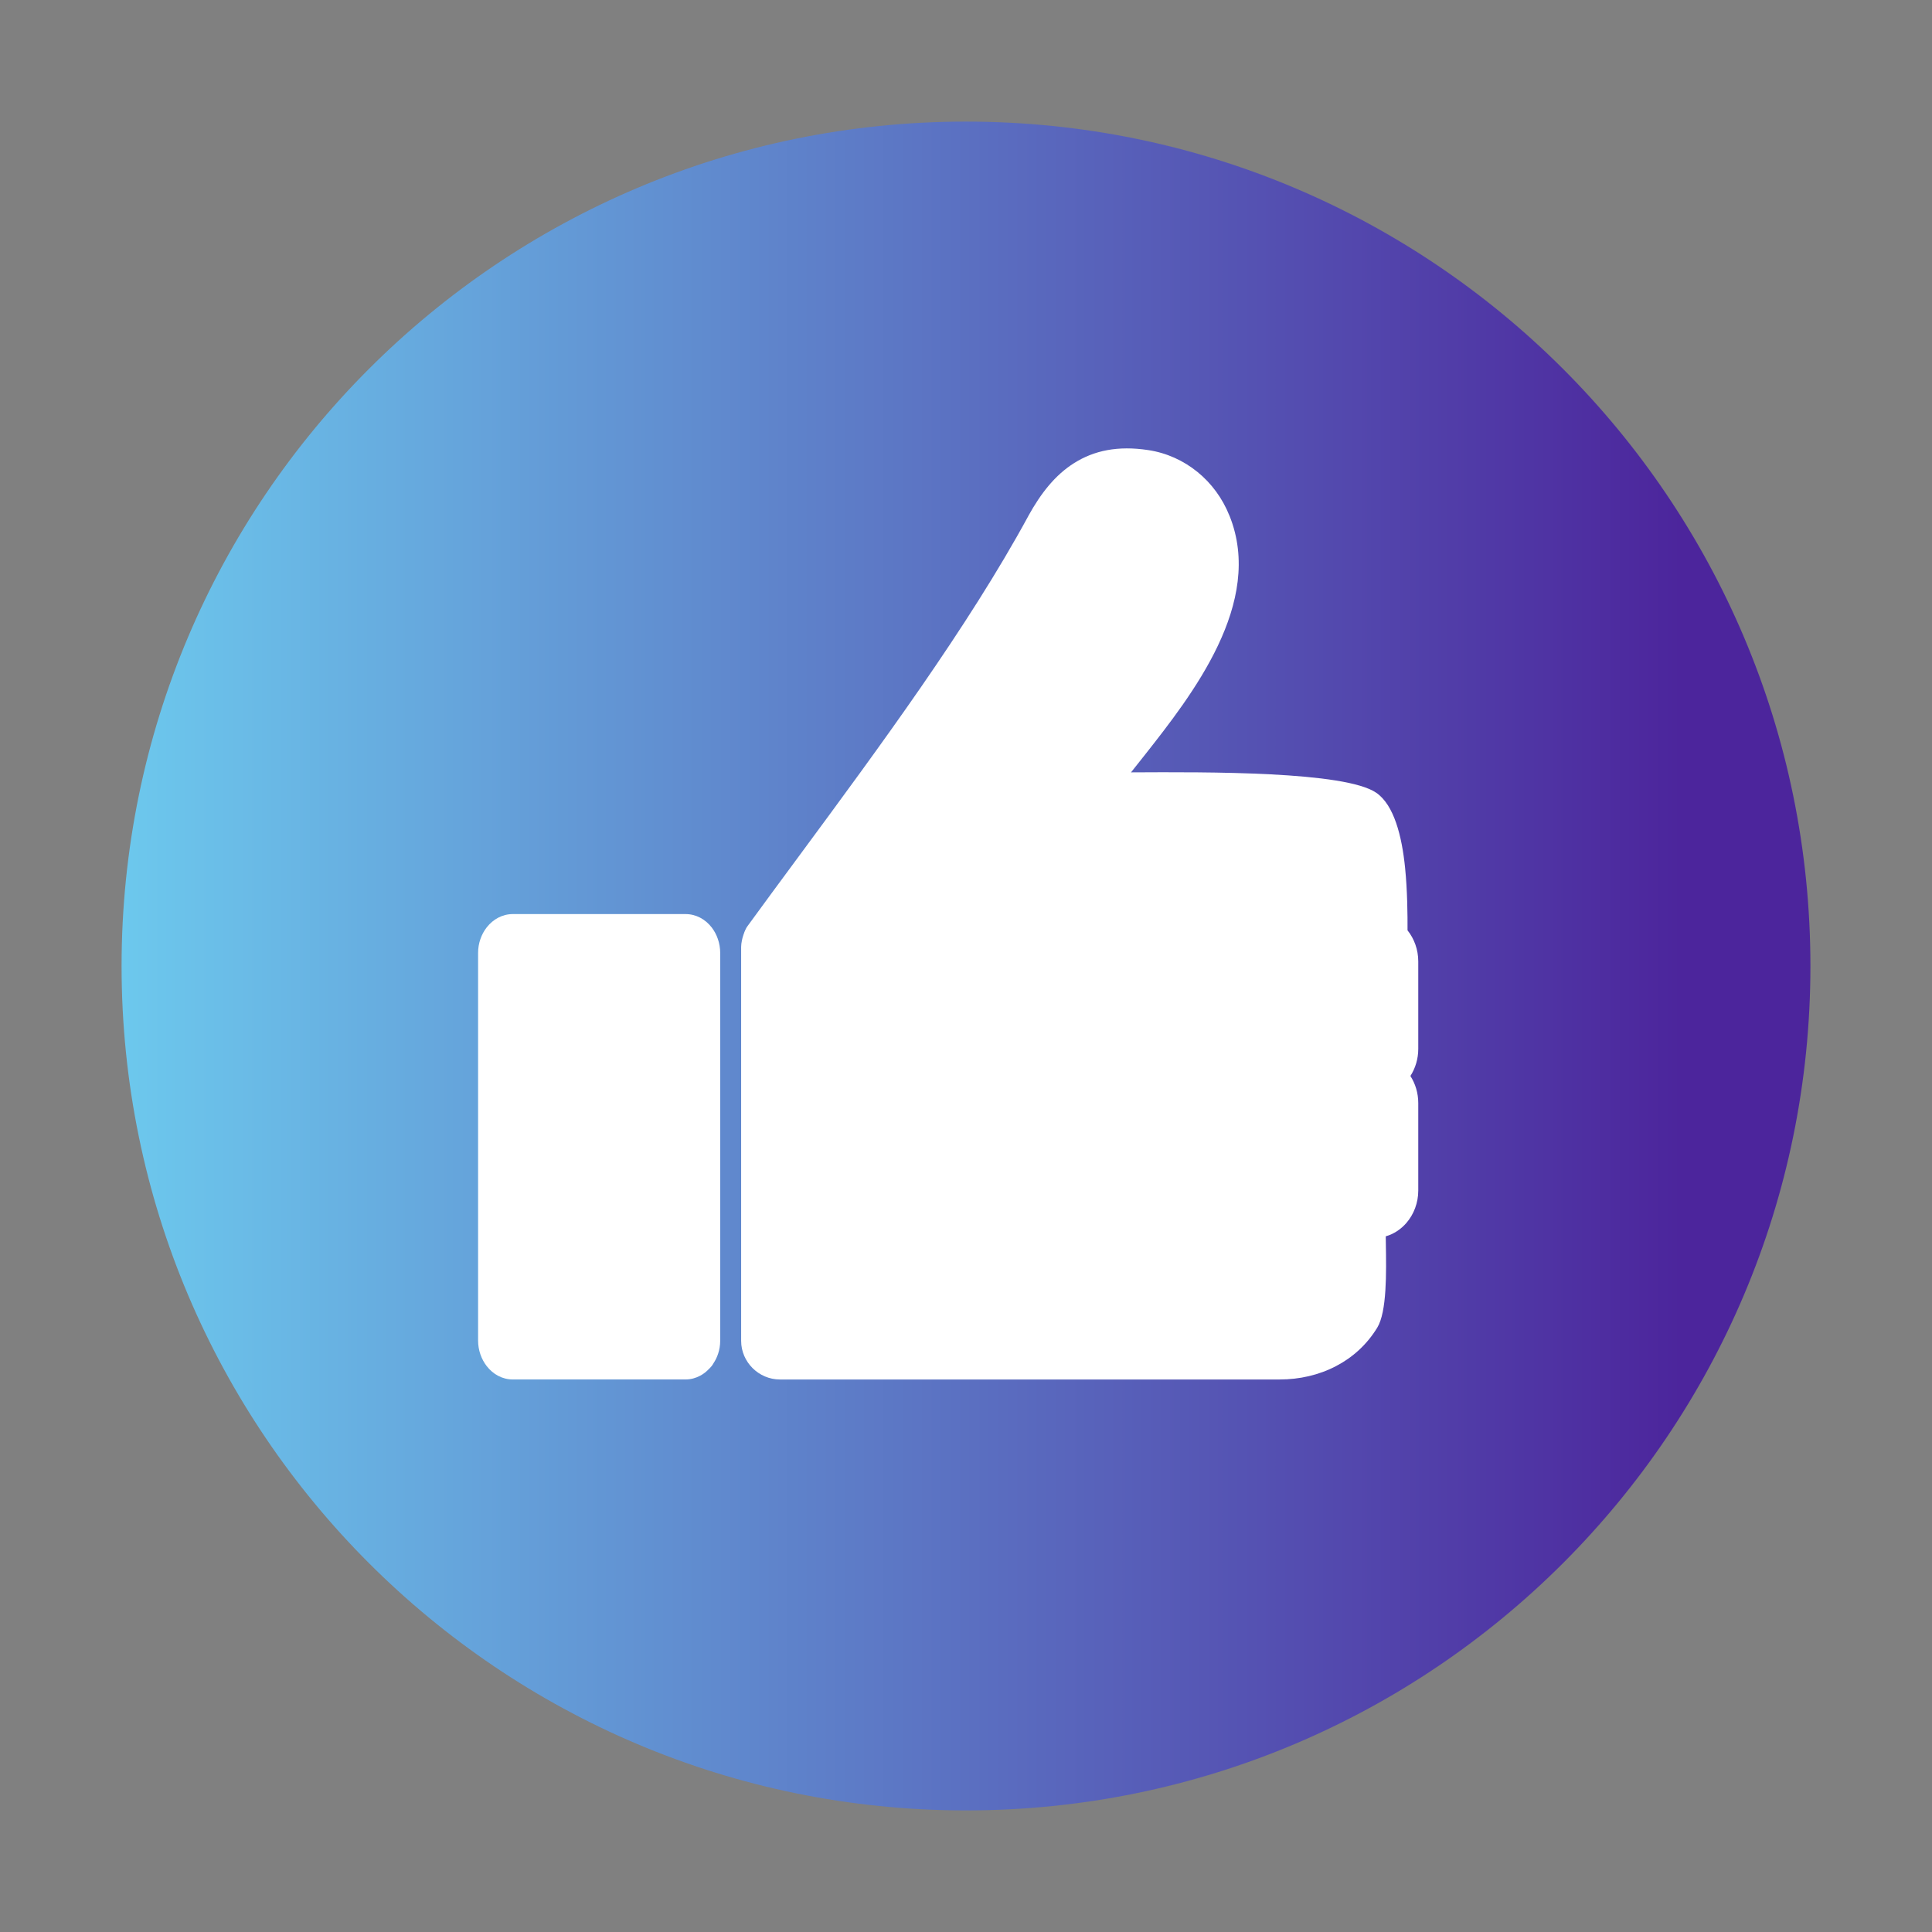 <?xml version="1.0" encoding="utf-8"?>
<!-- Generator: Adobe Illustrator 23.0.2, SVG Export Plug-In . SVG Version: 6.00 Build 0)  -->
<svg version="1.1" id="图层_1" xmlns="http://www.w3.org/2000/svg" xmlns:xlink="http://www.w3.org/1999/xlink" x="0px" y="0px"
	 viewBox="0 0 1024 1024" style="enable-background:new 0 0 1024 1024;" xml:space="preserve">
<rect x="0" y="0" width="1024" height="1024" fill="#808080" stroke="none"/>
<style type="text/css">
	.st0{fill:url(#SVGID_1_);}
	.st1{fill:#FFFFFF;}
</style>
<g>
	<g>
		<linearGradient id="SVGID_1_" gradientUnits="userSpaceOnUse" x1="891.497" y1="512" x2="44.931" y2="512">
			<stop  offset="0" style="stop-color:#4C259C"/>
			<stop  offset="1" style="stop-color:#6DCCEF"/>
		</linearGradient>
		<path class="st0" d="M64.44,512.01c0,247.18,200.4,447.55,447.53,447.55c247.2,0,447.59-200.37,447.59-447.55
			c0-247.17-200.4-447.56-447.59-447.56C264.84,64.44,64.44,264.84,64.44,512.01z"/>
	</g>
	<path class="st1" d="M734.47,655.28c0.02,1.24,0.04,2.54,0.06,3.89c0.25,15.38,0.59,36.08-4.58,44.55
		c-5.52,9.01-13.05,15.76-21.78,20.32c-9.12,4.78-19.41,7.11-29.93,7.11h-264.9c-5.59,0-10.71-2.31-14.45-6.01
		c-3.73-3.71-6.07-8.83-6.07-14.43V501.97c0-1.11,0.16-2.32,0.42-3.57c0.22-1.06,0.47-2,0.76-2.81l0-0.01l0.12-0.37l0.02,0.01
		c0.23-0.7,0.45-1.4,0.82-2.17c0.15-0.36,0.34-0.78,0.63-1.28l0.68-1.01c7.92-10.89,17.48-23.84,27.25-37.07
		C466.18,395.88,513,332.41,545,273.57v-0.04c6.66-12.06,14.24-21.77,24.36-28.12c10.54-6.63,23.15-9.31,39.26-6.85
		c9.78,1.48,18.66,5.58,26.02,11.55c7.45,6.03,13.32,14.02,16.98,23.19l0.02,0c18.63,46.19-19.94,95.19-45.09,127.13l-0.18,0.23
		l-0.04,0.04l-6.87,8.67c41.04-0.23,113.43-0.55,129.98,10.81c9.42,6.46,13.58,22.88,15.29,39.8c1.22,12.16,1.33,24.82,1.29,33.12
		c3.52,4.4,5.69,10.21,5.69,16.47v46.37c0,5.3-1.55,10.28-4.17,14.35c2.62,4.07,4.17,9.04,4.17,14.35V631
		c0,6.56-2.38,12.62-6.21,17.09C742.55,651.53,738.76,654.06,734.47,655.28z"/>
	<path class="st1" d="M271.81,484.48h91.51c5.58,0,10.49,2.71,13.87,7.05c2.78,3.59,4.53,8.39,4.53,13.52v205.52
		c0,2.52-0.4,4.8-1.09,6.89c-0.63,1.92-1.46,3.58-2.44,5.05c-0.26,0.47-0.56,0.97-1.02,1.56l-0.26,0.29
		c-0.47,0.57-0.82,0.9-1.16,1.22c-1.29,1.38-2.82,2.61-4.64,3.58c-2.34,1.24-4.93,1.98-7.8,1.98h-91.51
		c-5.56,0-10.44-2.72-13.82-7.06c-2.82-3.62-4.58-8.43-4.58-13.51V505.01c0-5.09,1.76-9.89,4.58-13.49
		C261.38,487.2,266.27,484.48,271.81,484.48z"/>
</g>
</svg>
